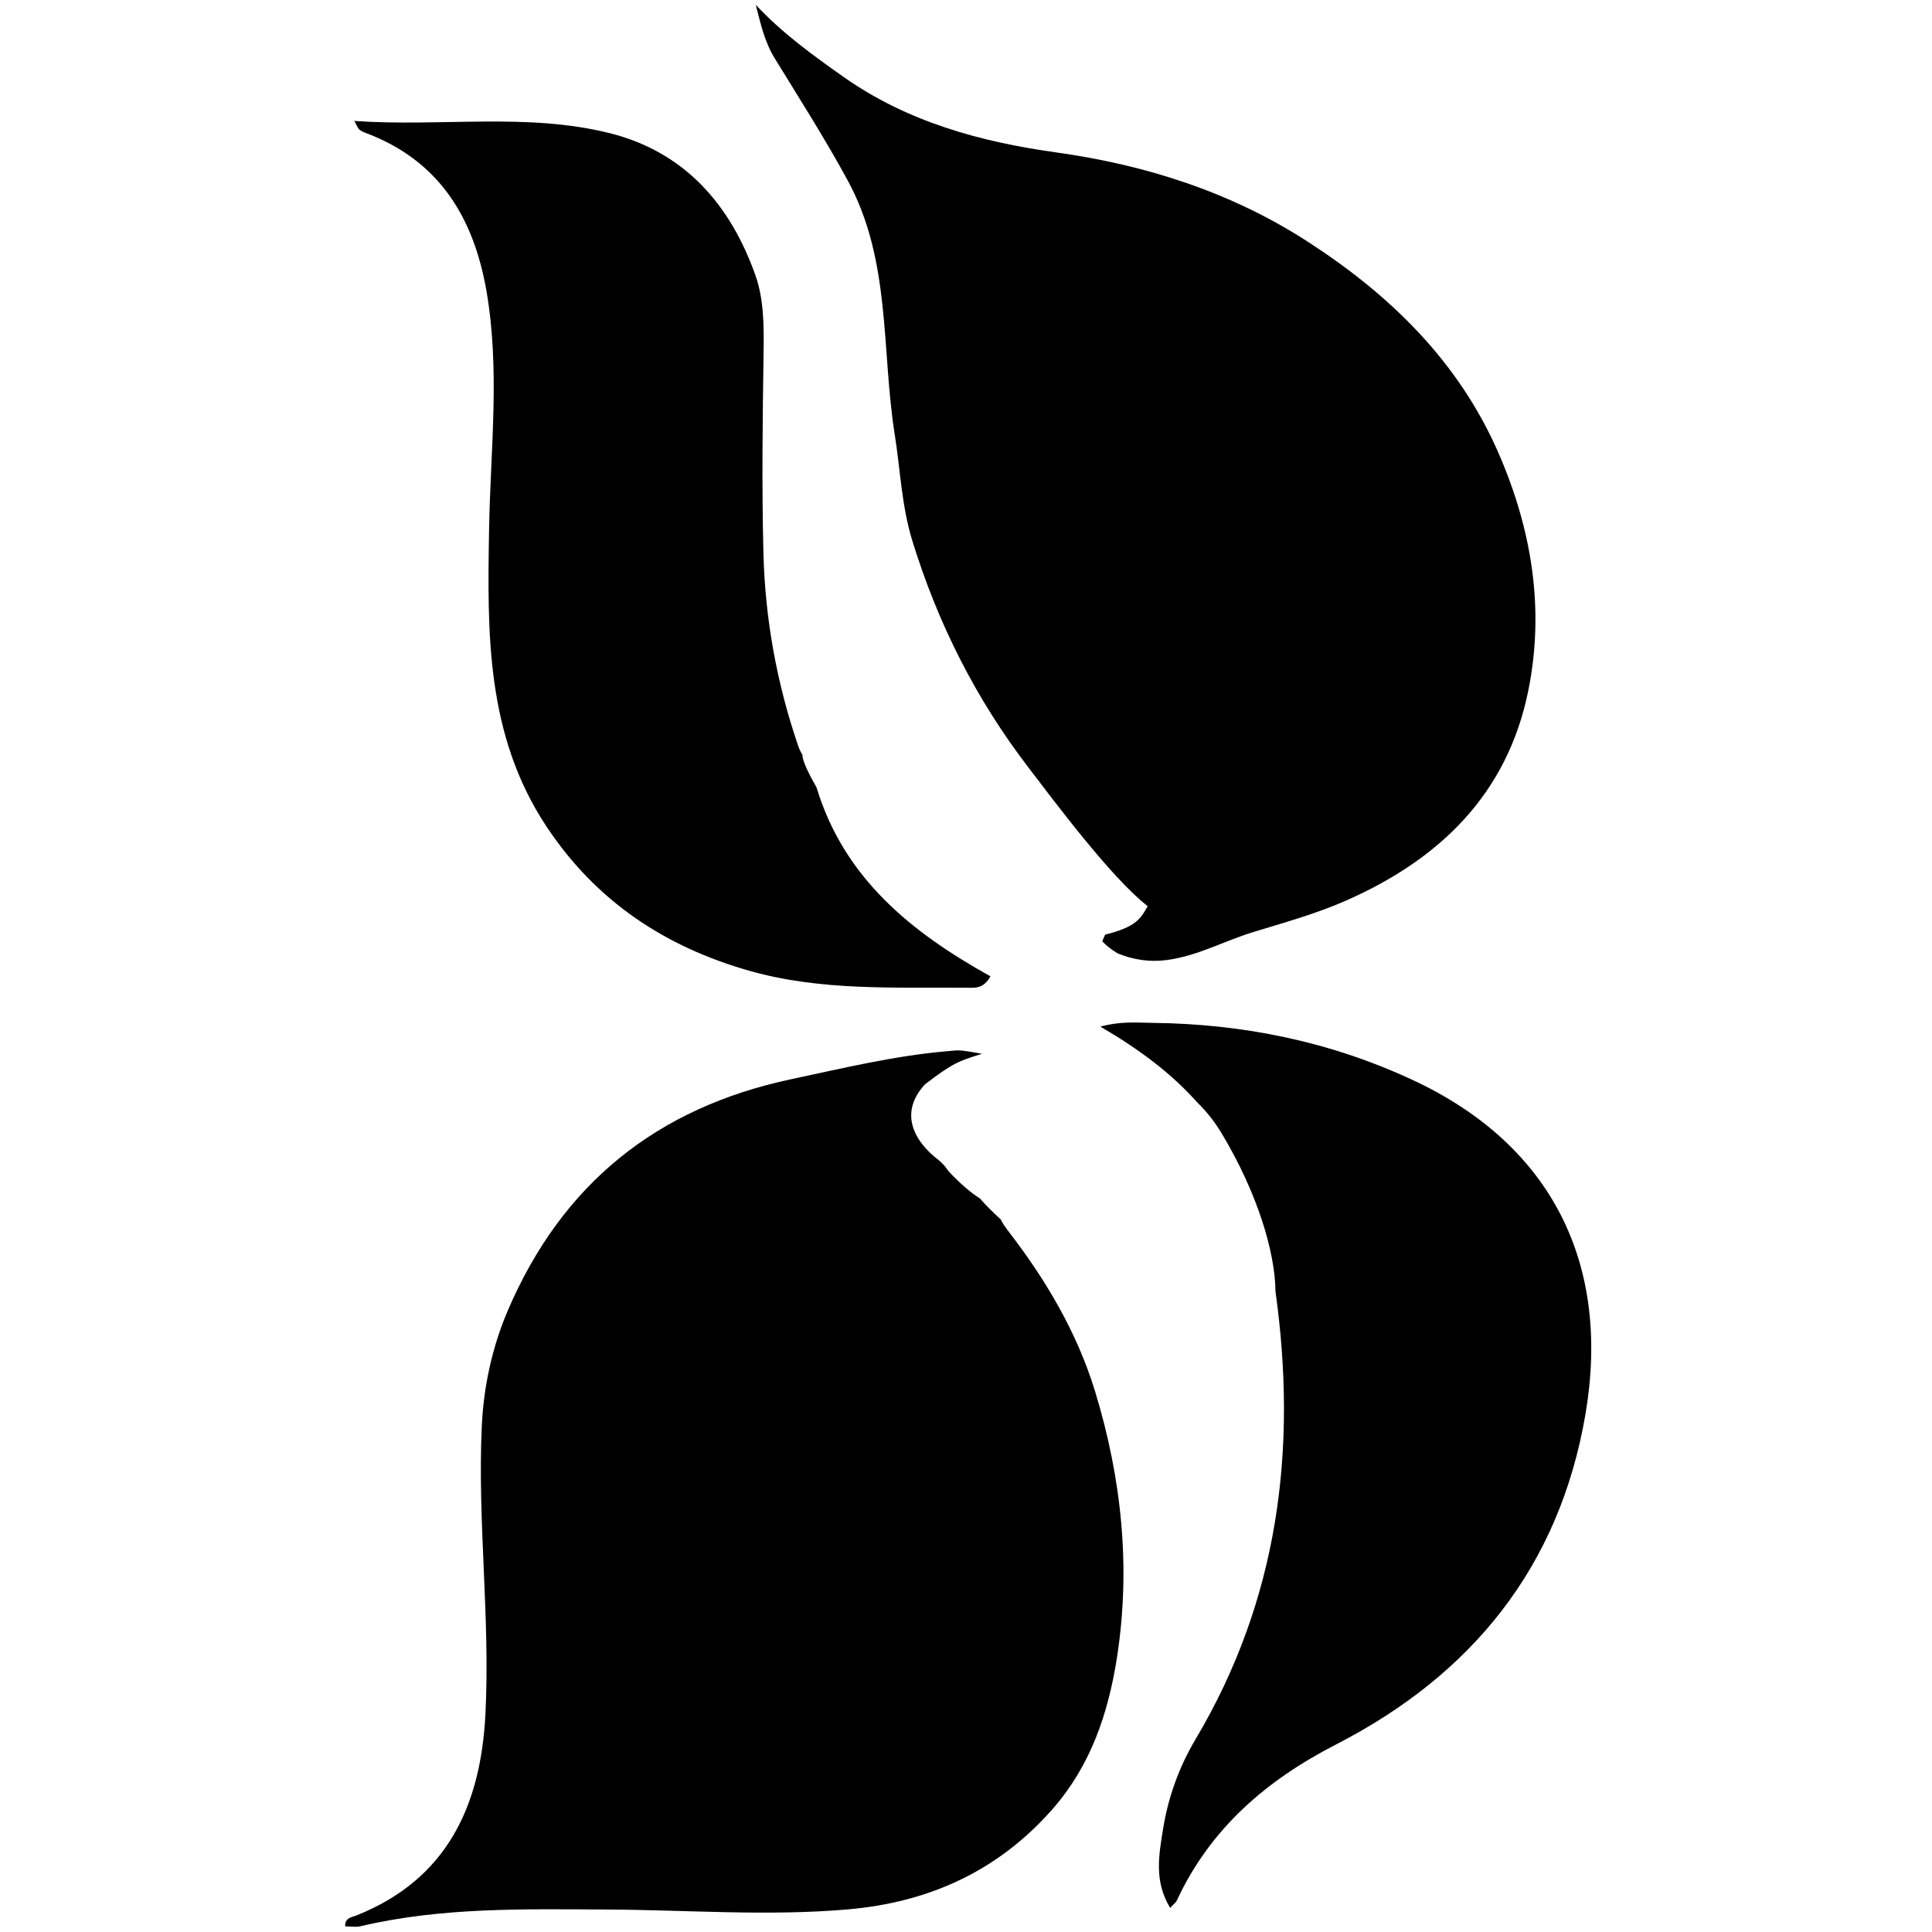 <svg width="512" height="512" viewBox="0 0 512 512" fill="none" xmlns="http://www.w3.org/2000/svg">
    <g clipPath="url(#clip0_718_2)">
        <path d="M93.897 32.051C117.146 33.667 139.711 29.775 161.729 35.329C181.598 40.348 193.671 54.442 200.235 73.079C202.408 79.237 202.466 86.302 202.361 93.122C202.094 110.934 201.873 128.758 202.314 146.558C202.756 163.987 205.847 181.068 211.518 197.636C211.821 198.528 212.198 199.317 212.644 200.034C212.668 201.436 213.719 203.986 216.409 208.693C216.405 208.691 216.401 208.689 216.397 208.686C223.683 232.819 241.715 247.216 262.479 258.73C260.62 262.099 258.366 261.774 256.298 261.762C236.964 261.611 217.466 262.634 198.62 257.277C176.288 250.933 157.988 238.884 144.835 219.051C128.696 194.697 129.149 167.543 129.614 140.179C129.974 119.126 132.565 98.049 128.905 77.042C125.489 57.452 116.194 42.334 96.65 35.131C96.116 34.933 95.605 34.631 95.163 34.271C94.896 34.062 94.779 33.655 93.897 32.051Z"
              fill="url(#paint0_linear_718_2)"/>
        <path d="M251.359 278.552C253.985 278.331 253.834 278.076 260.236 279.272L259.888 279.381C254.21 281.151 252.523 281.676 245.119 287.371C238.148 294.924 242.215 302.476 248.733 307.426C249.369 307.909 250.44 308.967 251.37 310.38C254.452 313.674 257.204 316.033 259.672 317.584C261.306 319.45 263.156 321.304 265.182 323.13C265.663 324.102 266.309 325.09 267.115 326.132C277.095 339.052 285.403 353.019 290.213 368.751C297.278 391.896 299.741 415.576 295.965 439.523C293.676 454.047 289.063 467.874 278.966 479.389C264.5 495.888 246.084 504.16 224.693 506.008C203.441 507.855 182.12 506.148 160.834 506.043C138.944 505.938 117.076 505.404 95.546 510.47C94.291 510.772 92.897 510.505 91.48 510.505C91.329 508.228 93.246 508.099 94.431 507.623C118.54 498.026 127.394 478.459 128.637 454.396C129.95 428.881 126.5 403.353 127.685 377.872C128.161 367.601 130.38 357.12 134.563 347.325C148.936 313.758 174.034 293.564 209.728 285.988C223.543 283.06 237.242 279.725 251.359 278.552ZM200.292 1.284C207.229 8.72 215.351 14.611 223.554 20.386C240.46 32.295 259.713 37.571 279.849 40.383C303.691 43.706 326.268 50.921 346.555 64.039C368.306 78.087 386.455 95.702 397.051 119.904C405.916 140.18 409.438 161.384 404.976 183.205C399.376 210.533 381.481 227.753 356.721 238.663C348.75 242.172 340.373 244.485 332.054 247.029C324.397 249.376 317.274 253.385 309.118 254.431C304.551 255.023 300.357 254.315 296.371 252.734C296.317 252.713 296.263 252.694 296.209 252.677C294.332 251.539 293.019 250.432 292.1 249.438C292.348 248.841 292.601 248.258 292.863 247.691C301.006 245.676 302.259 243.478 304.116 240.222L304.157 240.15C294.431 232.61 279.048 211.881 272.506 203.341C258.621 185.227 248.535 165.23 241.785 143.34C238.915 134.021 238.613 124.598 237.125 115.222C233.535 92.669 236.208 69.046 224.647 47.807C218.628 36.745 211.888 26.172 205.324 15.482C202.616 11.079 201.57 6.304 200.292 1.284Z"
              fill="url(#paint1_linear_718_2)"/>
        <path d="M291.608 272.058C297.057 270.594 301.24 271.023 305.342 271.07C329.44 271.314 352.585 276.043 374.476 286.256C411.669 303.615 426.843 335.464 420.174 374.713C413.284 415.241 390.092 443.801 354.049 462.31C335.587 471.791 320.714 484.584 311.849 503.697C311.616 504.185 311.093 504.546 310.106 505.603C305.783 498.539 307.131 491.555 308.2 484.851C309.537 476.416 312.43 468.329 316.81 460.962C338.891 423.827 343.841 383.947 338.017 342.258C337.93 331.761 333.179 316.062 323.76 300.364C321.791 297.082 319.58 294.378 317.235 292.095C310.255 284.28 301.744 277.97 291.608 272.058Z"
              fill="url(#paint2_linear_718_2)"/>
    </g>
    <defs>
        <linearGradient id="paint0_linear_718_2" x1="181.842" y1="32.052" x2="181.842" y2="261.776"
                        gradientUnits="userSpaceOnUse">
            <stop stopColor="#7F7FD5"/>
            <stop offset="0.706" stopColor="#86A8E7"/>
            <stop offset="1" stopColor="#91EAE4"/>
        </linearGradient>
        <linearGradient id="paint1_linear_718_2" x1="249.19" y1="1.285" x2="249.19" y2="510.613"
                        gradientUnits="userSpaceOnUse">
            <stop stopColor="#7F7FD5"/>
            <stop offset="0.706" stopColor="#86A8E7"/>
            <stop offset="1" stopColor="#91EAE4"/>
        </linearGradient>
        <linearGradient id="paint2_linear_718_2" x1="356.654" y1="270.976" x2="356.654" y2="505.603"
                        gradientUnits="userSpaceOnUse">
            <stop stopColor="#7F7FD5"/>
            <stop offset="0.706" stopColor="#86A8E7"/>
            <stop offset="1" stopColor="#91EAE4"/>
        </linearGradient>
        <clipPath id="clip0_718_2">
            <rect width="331.146" height="511.243" fill="white" transform="translate(90.585 0.379)"/>
        </clipPath>
    </defs>
</svg>
